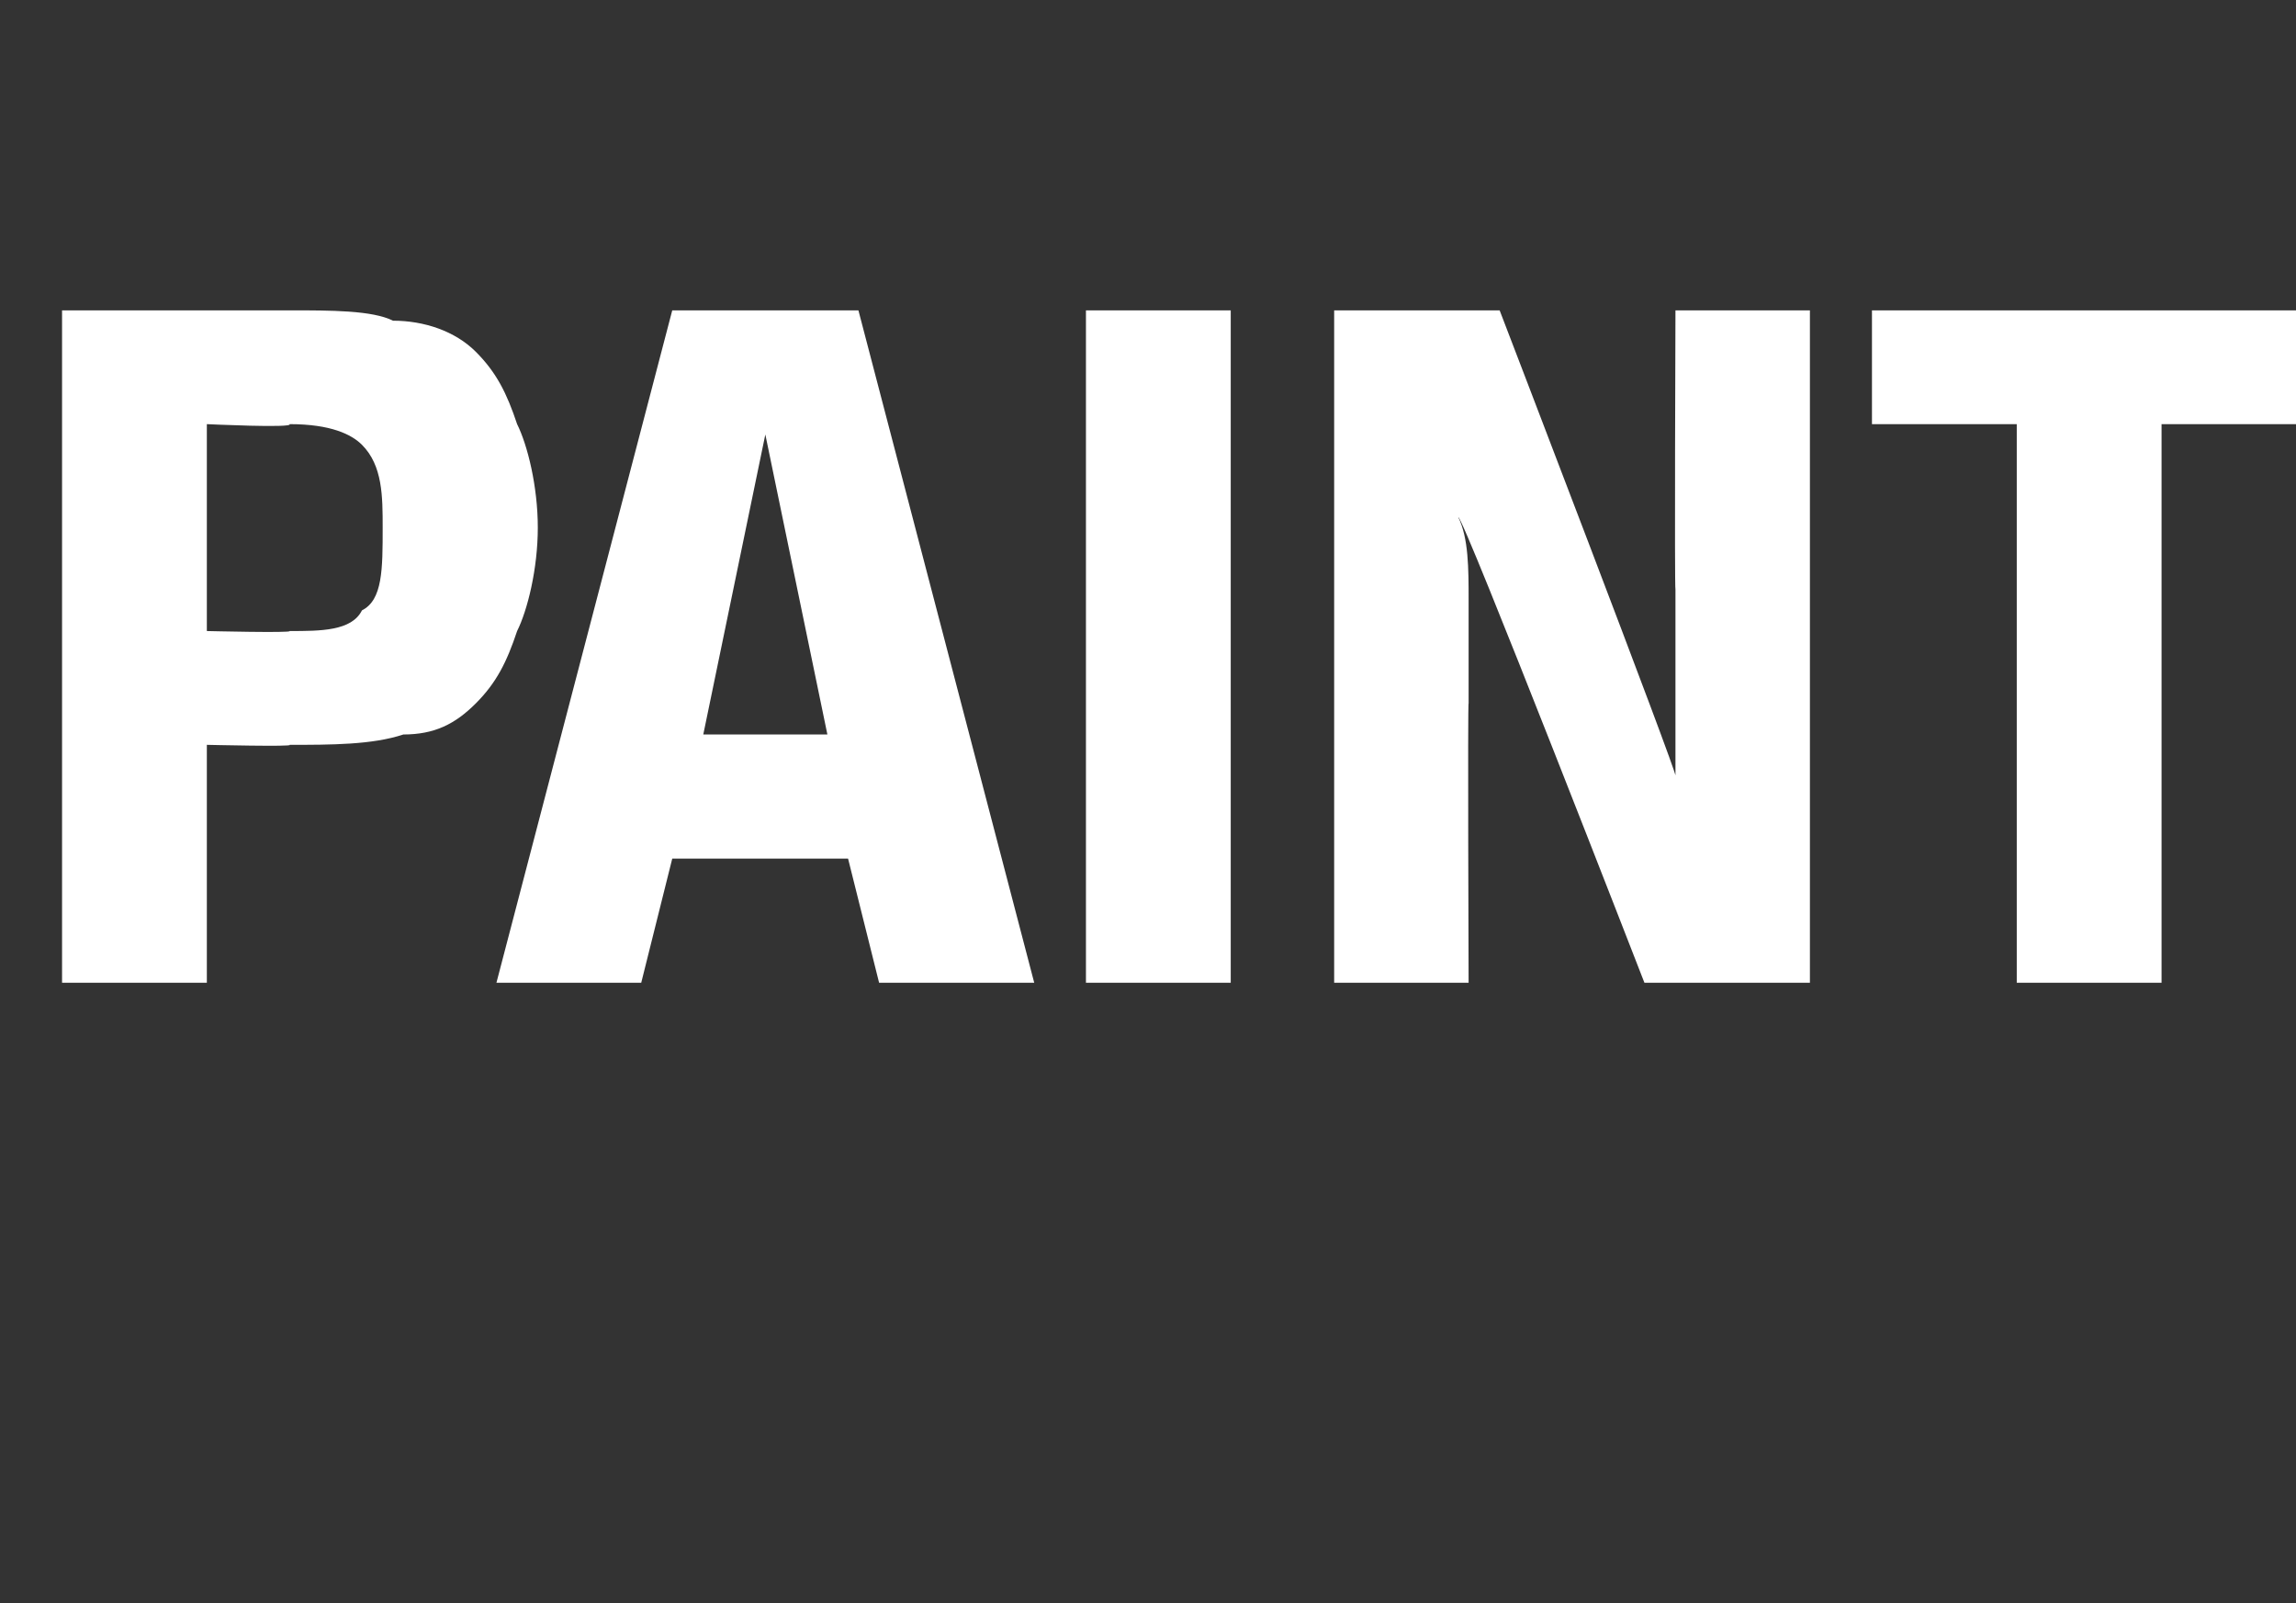 <?xml version="1.0" standalone="no"?><!DOCTYPE svg PUBLIC "-//W3C//DTD SVG 1.1//EN" "http://www.w3.org/Graphics/SVG/1.1/DTD/svg11.dtd"><svg xmlns="http://www.w3.org/2000/svg" version="1.1" width="22.2px" height="15.5px" viewBox="0 -2 22.2 15.5" style="top:-2px"><rect x="0" y="-2" width="22.2" height="15.5" fill="#333333" stroke="none"/>  <desc>PAINT</desc>  <defs/>  <g id="Polygon172021">    <path d="M 2.8 4.1 C 3.1 4.1 3.4 4.1 3.5 3.9 C 3.7 3.8 3.7 3.5 3.7 3.1 C 3.7 2.8 3.7 2.5 3.5 2.3 C 3.4 2.2 3.2 2.1 2.8 2.1 C 2.84 2.14 2 2.1 2 2.1 L 2 4.1 C 2 4.1 2.83 4.12 2.8 4.1 Z M 0.6 1 C 0.6 1 2.83 1 2.8 1 C 3.2 1 3.6 1 3.8 1.1 C 4.1 1.1 4.4 1.2 4.6 1.4 C 4.8 1.6 4.9 1.8 5 2.1 C 5.1 2.3 5.2 2.7 5.2 3.1 C 5.2 3.5 5.1 3.9 5 4.1 C 4.9 4.4 4.8 4.6 4.6 4.8 C 4.4 5 4.2 5.1 3.9 5.1 C 3.6 5.2 3.2 5.2 2.8 5.2 C 2.85 5.22 2 5.2 2 5.2 L 2 7.5 L 0.6 7.5 L 0.6 1 Z M 8.2 6.3 L 6.5 6.3 L 6.2 7.5 L 4.8 7.5 L 6.5 1 L 8.3 1 L 10 7.5 L 8.5 7.5 L 8.2 6.3 Z M 6.8 5.1 L 8 5.1 L 7.4 2.2 L 7.4 2.2 L 6.8 5.1 Z M 10.5 1 L 11.9 1 L 11.9 7.5 L 10.5 7.5 L 10.5 1 Z M 17.5 7.5 L 15.9 7.5 C 15.9 7.5 14.14 2.97 14.1 3 C 14.2 3.2 14.2 3.5 14.2 3.8 C 14.2 4.1 14.2 4.4 14.2 4.8 C 14.19 4.76 14.2 7.5 14.2 7.5 L 12.9 7.5 L 12.9 1 L 14.5 1 C 14.5 1 16.24 5.53 16.2 5.5 C 16.2 5.3 16.2 5 16.2 4.7 C 16.2 4.4 16.2 4.1 16.2 3.7 C 16.19 3.69 16.2 1 16.2 1 L 17.5 1 L 17.5 7.5 Z M 19.5 2.1 L 18.1 2.1 L 18.1 1 L 22.3 1 L 22.3 2.1 L 20.9 2.1 L 20.9 7.5 L 19.5 7.5 L 19.5 2.1 Z " stroke="none" fill="#fff"/>  </g></svg>